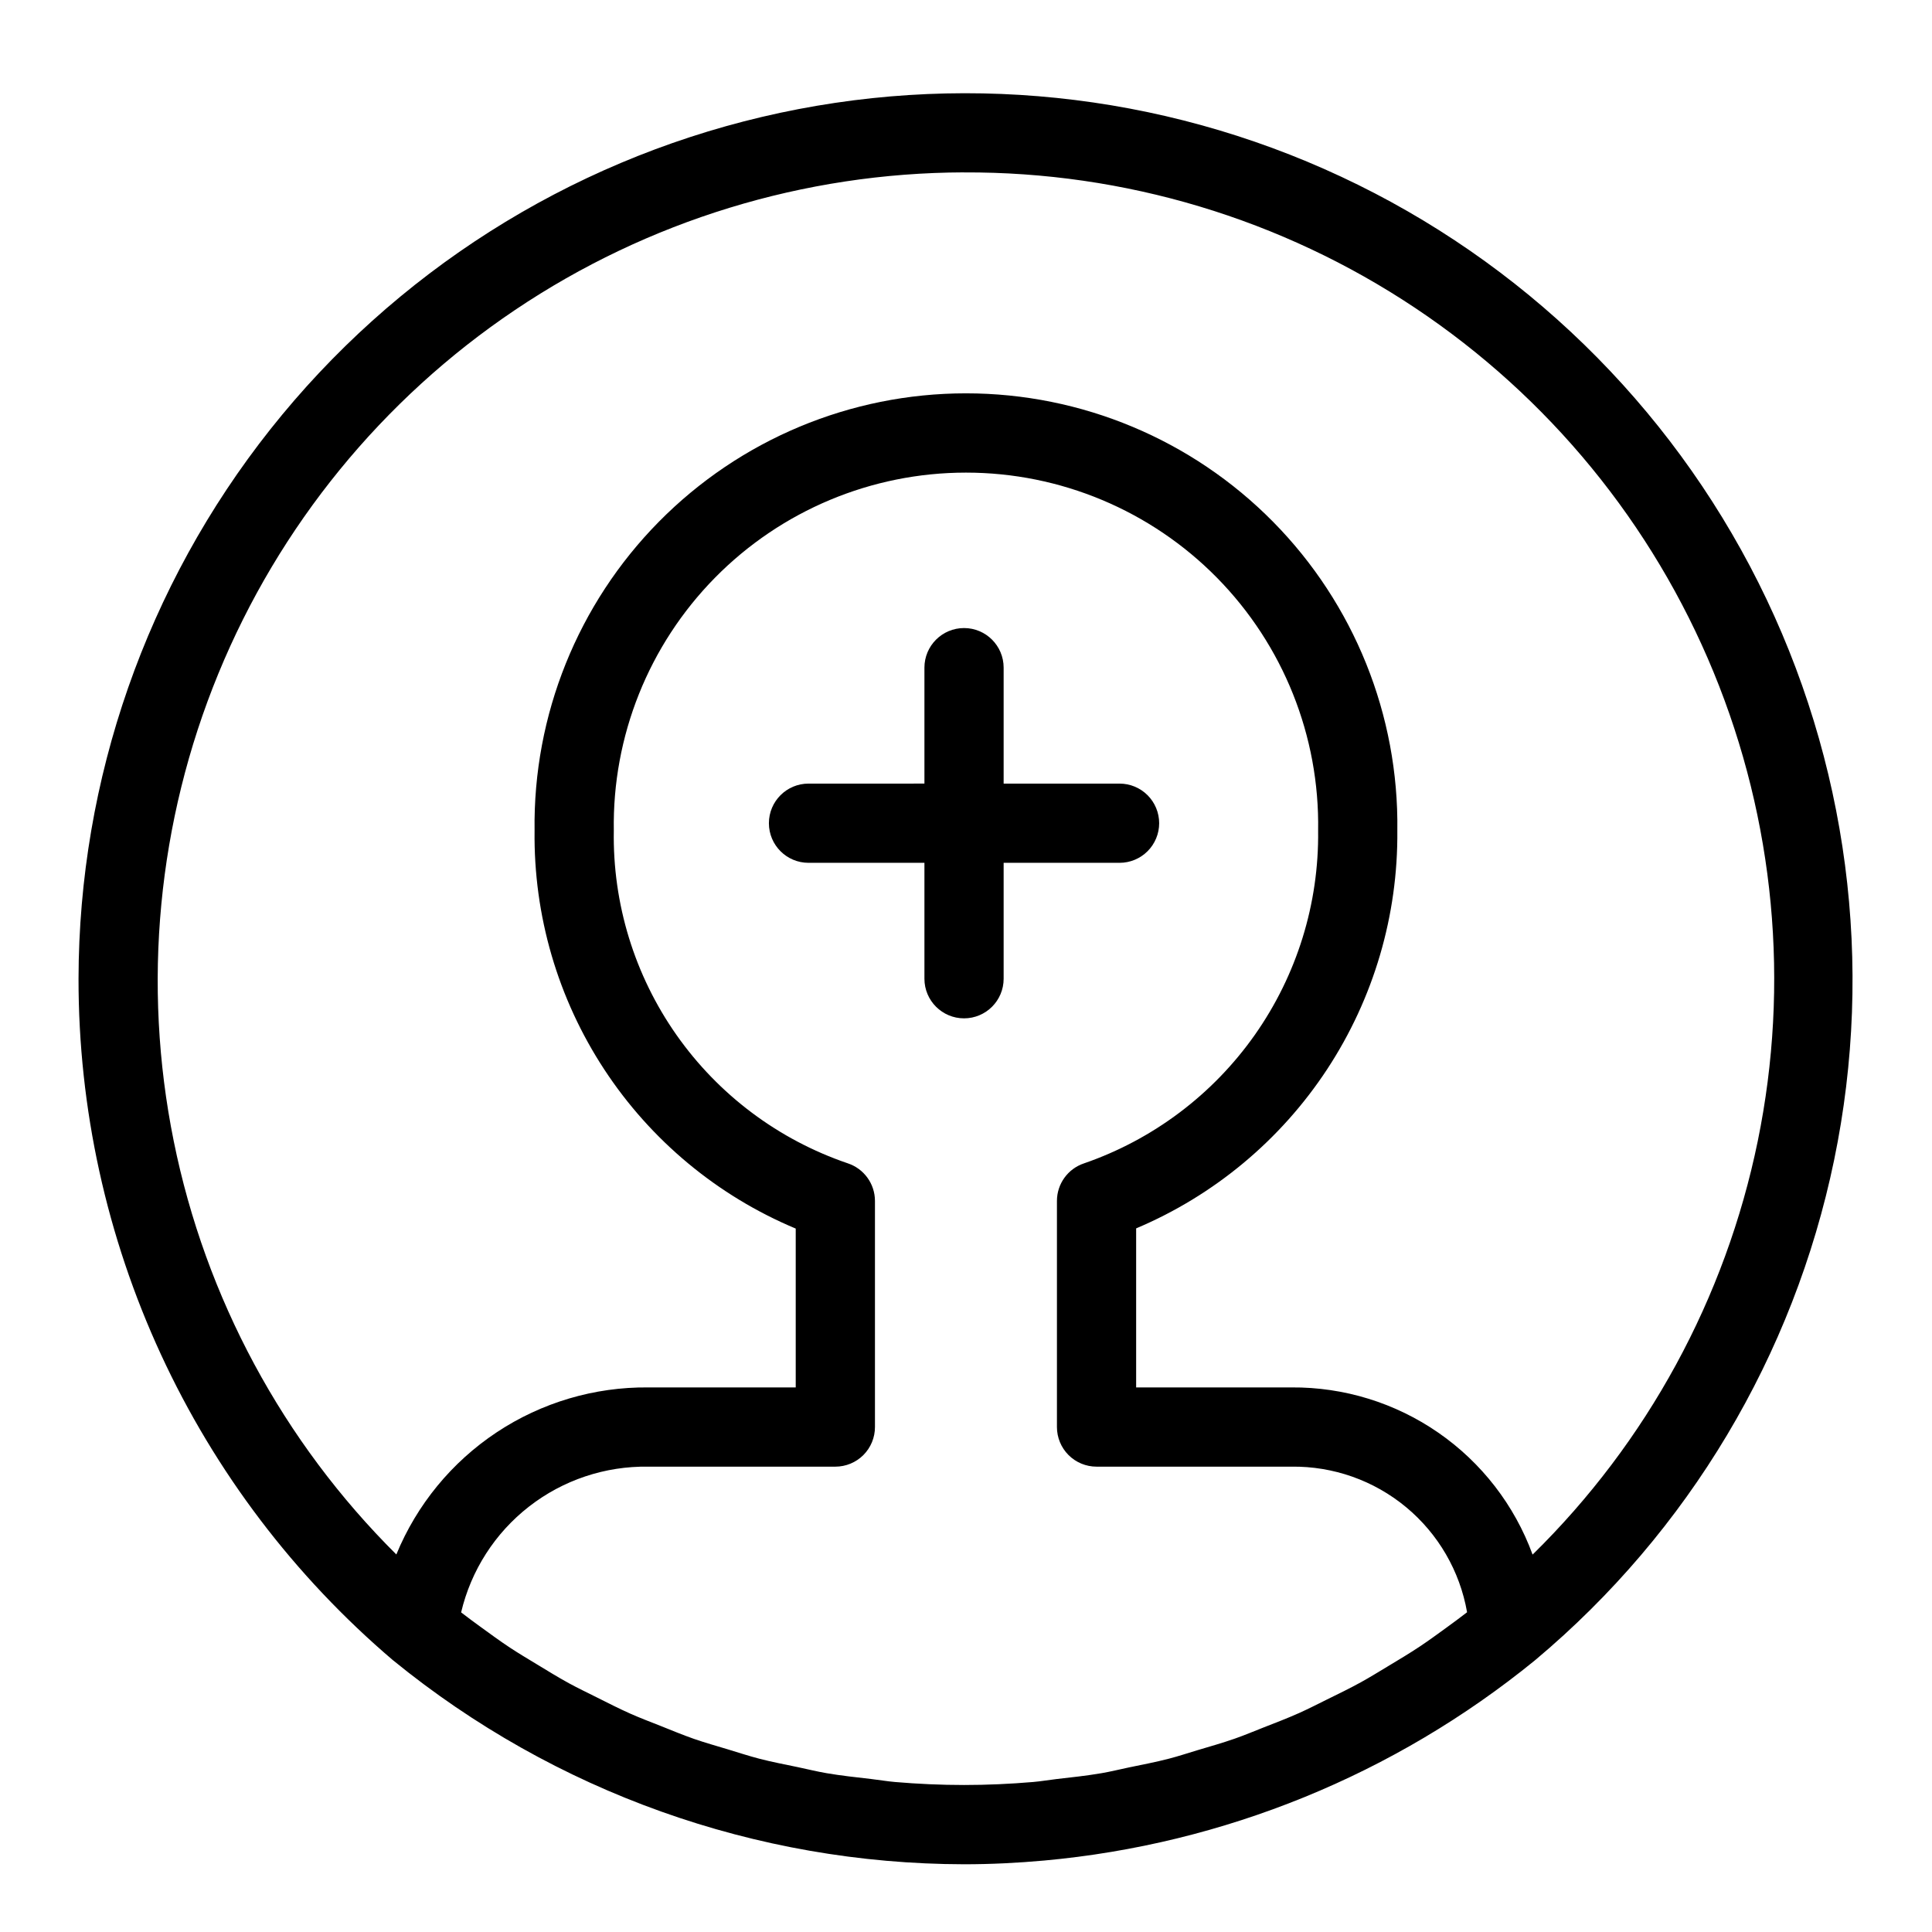 <?xml version="1.0" encoding="UTF-8"?>
<!-- Uploaded to: SVG Repo, www.svgrepo.com, Generator: SVG Repo Mixer Tools -->
<svg fill="#000000" width="800px" height="800px" version="1.1" viewBox="144 144 512 512" xmlns="http://www.w3.org/2000/svg">
 <g>
  <path d="m248.21 584.03c42.723 34.848 96.141 53.922 151.27 54.02 7.106 0 14.184-0.352 21.23-0.988 47.656-4.336 92.934-22.801 130.03-53.031l0.055-0.055 0.133-0.098h-0.004c40.531-33.992 68.414-80.664 79.137-132.46 10.723-51.801 3.66-105.7-20.047-152.99-23.707-47.289-62.672-85.199-110.59-107.6-47.918-22.402-102-27.988-153.48-15.848-51.488 12.137-97.375 41.285-130.25 82.734-32.867 41.445-50.797 92.77-50.883 145.67-0.027 34.359 7.418 68.312 21.816 99.508 14.402 31.195 35.418 58.883 61.586 81.148zm279.03-8.629c-2.309 1.668-4.602 3.359-6.965 4.93-2.769 1.84-5.617 3.543-8.461 5.25-2.394 1.438-4.766 2.914-7.207 4.258-2.941 1.621-5.961 3.078-8.969 4.559-2.465 1.211-4.902 2.477-7.406 3.594-3.106 1.387-6.277 2.594-9.441 3.832-2.508 0.98-4.984 2.035-7.523 2.922-3.285 1.148-6.633 2.098-9.965 3.09-2.5 0.742-4.969 1.574-7.496 2.227-3.519 0.91-7.094 1.598-10.656 2.332-2.402 0.496-4.777 1.098-7.195 1.512-3.969 0.68-7.981 1.109-11.988 1.566-2.055 0.234-4.09 0.598-6.156 0.773-6.086 0.52-12.199 0.797-18.332 0.797s-12.242-0.277-18.328-0.797c-2.125-0.184-4.223-0.551-6.336-0.797-3.938-0.453-7.879-0.871-11.777-1.539-2.598-0.445-5.152-1.086-7.731-1.625-3.359-0.699-6.731-1.34-10.047-2.199-2.856-0.738-5.656-1.668-8.48-2.519-2.961-0.895-5.941-1.727-8.863-2.742-3.008-1.047-5.945-2.281-8.906-3.457-2.652-1.055-5.324-2.055-7.934-3.215-3.043-1.352-6.008-2.871-8.988-4.363-2.438-1.219-4.894-2.391-7.285-3.695-2.941-1.609-5.801-3.375-8.668-5.117-2.352-1.43-4.719-2.828-7.016-4.348-2.664-1.762-5.246-3.66-7.84-5.543-1.707-1.242-3.406-2.492-5.078-3.785l-0.004 0.016c2.625-11.133 8.973-21.031 17.996-28.059 9.02-7.027 20.172-10.758 31.605-10.578h49.578c2.785 0 5.457-1.105 7.426-3.074s3.074-4.641 3.07-7.422v-59.922c0-4.547-2.926-8.574-7.246-9.984-18.328-6.246-34.203-18.145-45.34-33.988-11.133-15.844-16.953-34.812-16.621-54.172-0.41-25.02 9.238-49.152 26.785-66.988 17.547-17.84 41.52-27.883 66.543-27.883 25.02 0 48.992 10.043 66.539 27.883 17.547 17.836 27.199 41.969 26.785 66.988 0.238 19.355-5.629 38.289-16.766 54.121-11.141 15.828-26.98 27.75-45.277 34.066-4.285 1.426-7.176 5.438-7.176 9.957v59.922c0 2.781 1.105 5.453 3.074 7.422s4.641 3.074 7.422 3.074h51.652c11.074-0.145 21.84 3.656 30.371 10.727 8.527 7.07 14.262 16.945 16.172 27.855-1.828 1.41-3.68 2.793-5.551 4.141zm-127.76-385.71c42.527-0.191 84.148 12.309 119.53 35.902 35.387 23.59 62.93 57.199 79.105 96.531 16.18 39.328 20.258 82.594 11.715 124.25-8.543 41.66-29.32 79.828-59.676 109.61-4.781-13.07-13.492-24.348-24.934-32.277-11.441-7.934-25.055-12.133-38.973-12.027h-41.156v-42.145c20.684-8.738 38.309-23.422 50.633-42.195 12.324-18.77 18.793-40.777 18.586-63.23 0.414-30.586-11.449-60.062-32.934-81.836-21.48-21.777-50.797-34.035-81.383-34.035-30.59 0-59.902 12.258-81.387 34.035-21.484 21.773-33.348 51.25-32.934 81.836-0.289 22.477 6.144 44.527 18.477 63.32 12.332 18.797 29.996 33.477 50.73 42.156v42.094h-39.082c-14.277-0.137-28.27 4.008-40.168 11.898-11.898 7.891-21.16 19.164-26.59 32.371-30.07-29.875-50.602-68-58.996-109.55-8.398-41.547-4.285-84.648 11.82-123.86 16.105-39.207 43.477-72.758 78.652-96.406 35.176-23.652 76.574-36.336 118.96-36.453z"/>
  <path d="m451.19 362.16c0-2.785-1.105-5.453-3.074-7.422s-4.637-3.074-7.422-3.074h-30.719v-30.727c0-5.797-4.699-10.496-10.496-10.496-5.797 0-10.496 4.699-10.496 10.496v30.723l-30.719 0.004c-5.797 0-10.496 4.699-10.496 10.496s4.699 10.496 10.496 10.496h30.719v30.719c0 5.797 4.699 10.496 10.496 10.496 5.797 0 10.496-4.699 10.496-10.496v-30.719h30.719c2.785 0 5.453-1.105 7.422-3.074s3.074-4.641 3.074-7.422z"/>
 </g>
</svg>